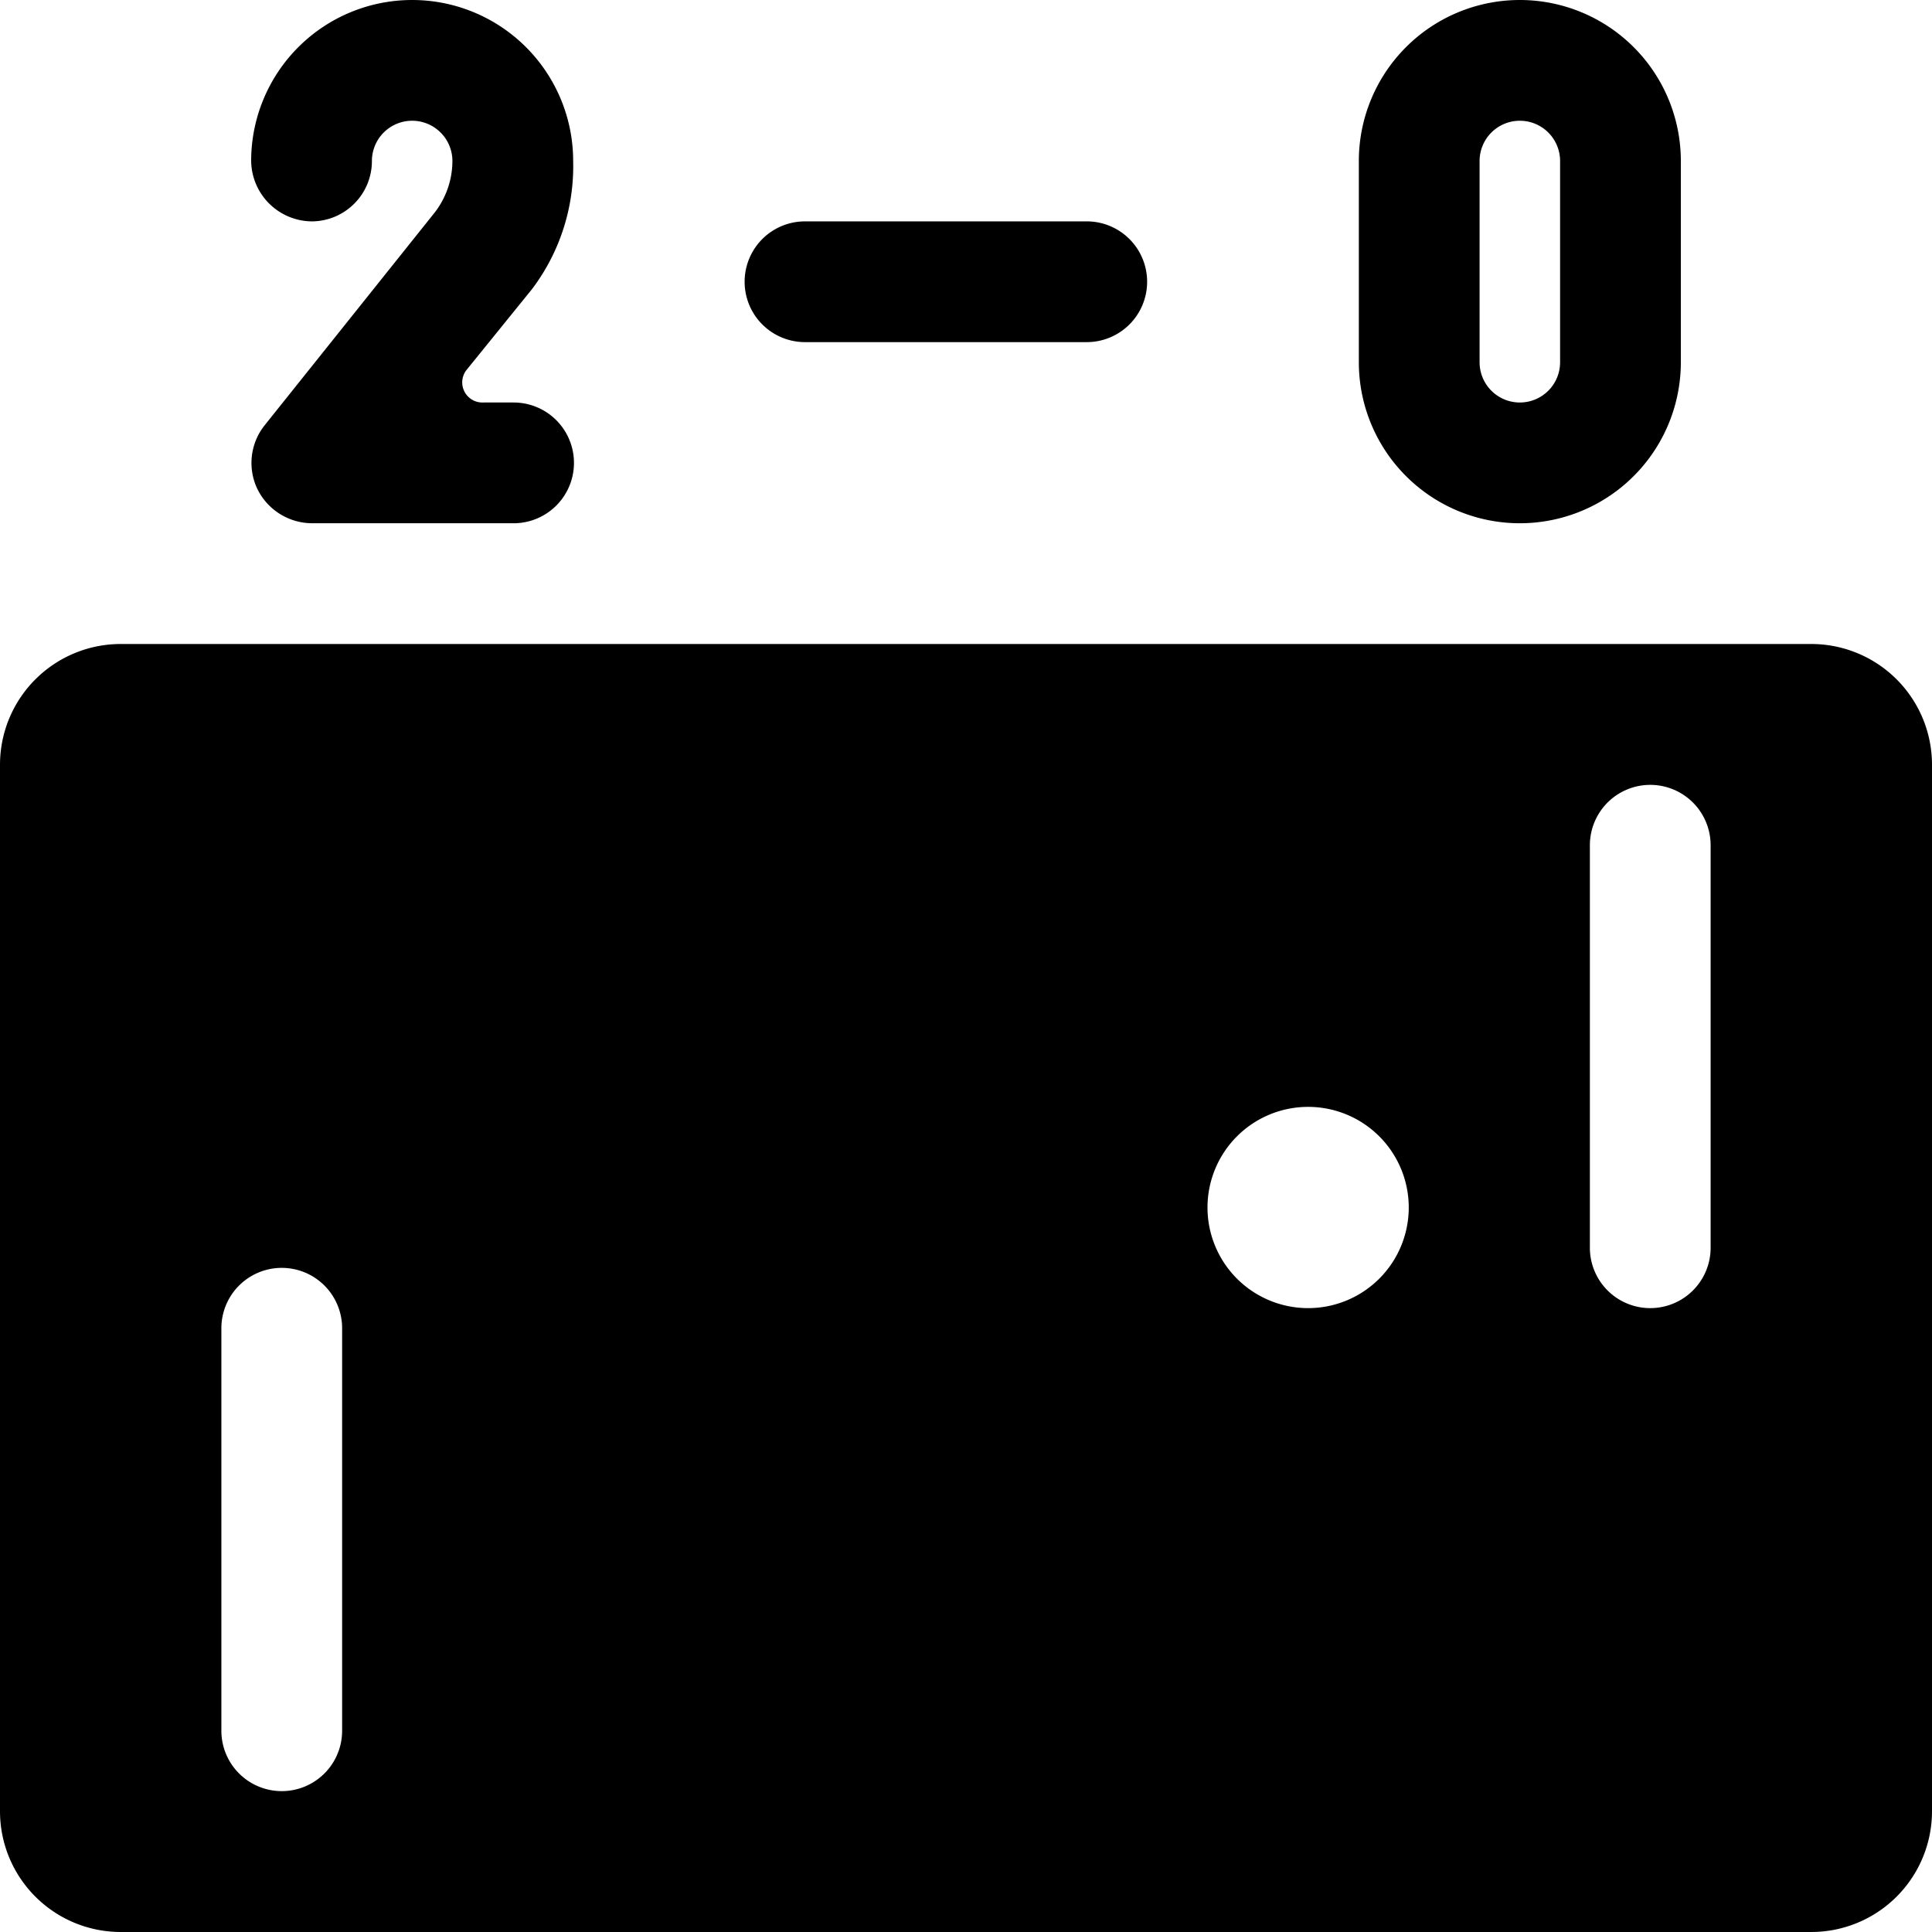 <svg xmlns="http://www.w3.org/2000/svg" viewBox="0 0 24 24"><g><path d="M3.88 2.75A0.75 0.75 0 0 0 4.62 2a0.5 0.5 0 0 1 0.5 -0.5 0.5 0.5 0 0 1 0.5 0.5 1.05 1.05 0 0 1 -0.22 0.64L3.29 5.28a0.75 0.75 0 0 0 -0.09 0.8 0.76 0.76 0 0 0 0.68 0.42h2.5a0.75 0.75 0 0 0 0 -1.5H6a0.25 0.25 0 0 1 -0.2 -0.41l0.81 -1A2.53 2.53 0 0 0 7.12 2a2 2 0 0 0 -4 0 0.76 0.76 0 0 0 0.76 0.75Z" fill="#000000" stroke-width="1"></path><path d="M18.88 6.5a2 2 0 0 0 2 -2V2a2 2 0 0 0 -4 0v2.5a2 2 0 0 0 2 2Zm-0.5 -4.5a0.5 0.5 0 0 1 0.5 -0.5 0.5 0.5 0 0 1 0.5 0.5v2.5a0.5 0.5 0 0 1 -0.5 0.5 0.5 0.5 0 0 1 -0.5 -0.5Z" fill="#000000" stroke-width="1"></path><path d="M22.5 8h-21A1.5 1.5 0 0 0 0 9.5v13A1.5 1.5 0 0 0 1.5 24h21a1.5 1.5 0 0 0 1.5 -1.5v-13A1.5 1.5 0 0 0 22.5 8ZM4.25 21.5a0.75 0.75 0 0 1 -1.5 0v-5a0.75 0.75 0 0 1 1.5 0Zm12 -5.25A1.25 1.25 0 1 1 17.5 15a1.25 1.25 0 0 1 -1.25 1.25Zm5 -0.75a0.75 0.75 0 0 1 -1.5 0v-5a0.75 0.75 0 0 1 1.5 0Z" fill="#000000" stroke-width="1"></path><path d="M10 4.25h3.5a0.75 0.75 0 0 0 0 -1.5H10a0.75 0.75 0 0 0 0 1.5Z" fill="#000000" stroke-width="1"></path></g></svg>